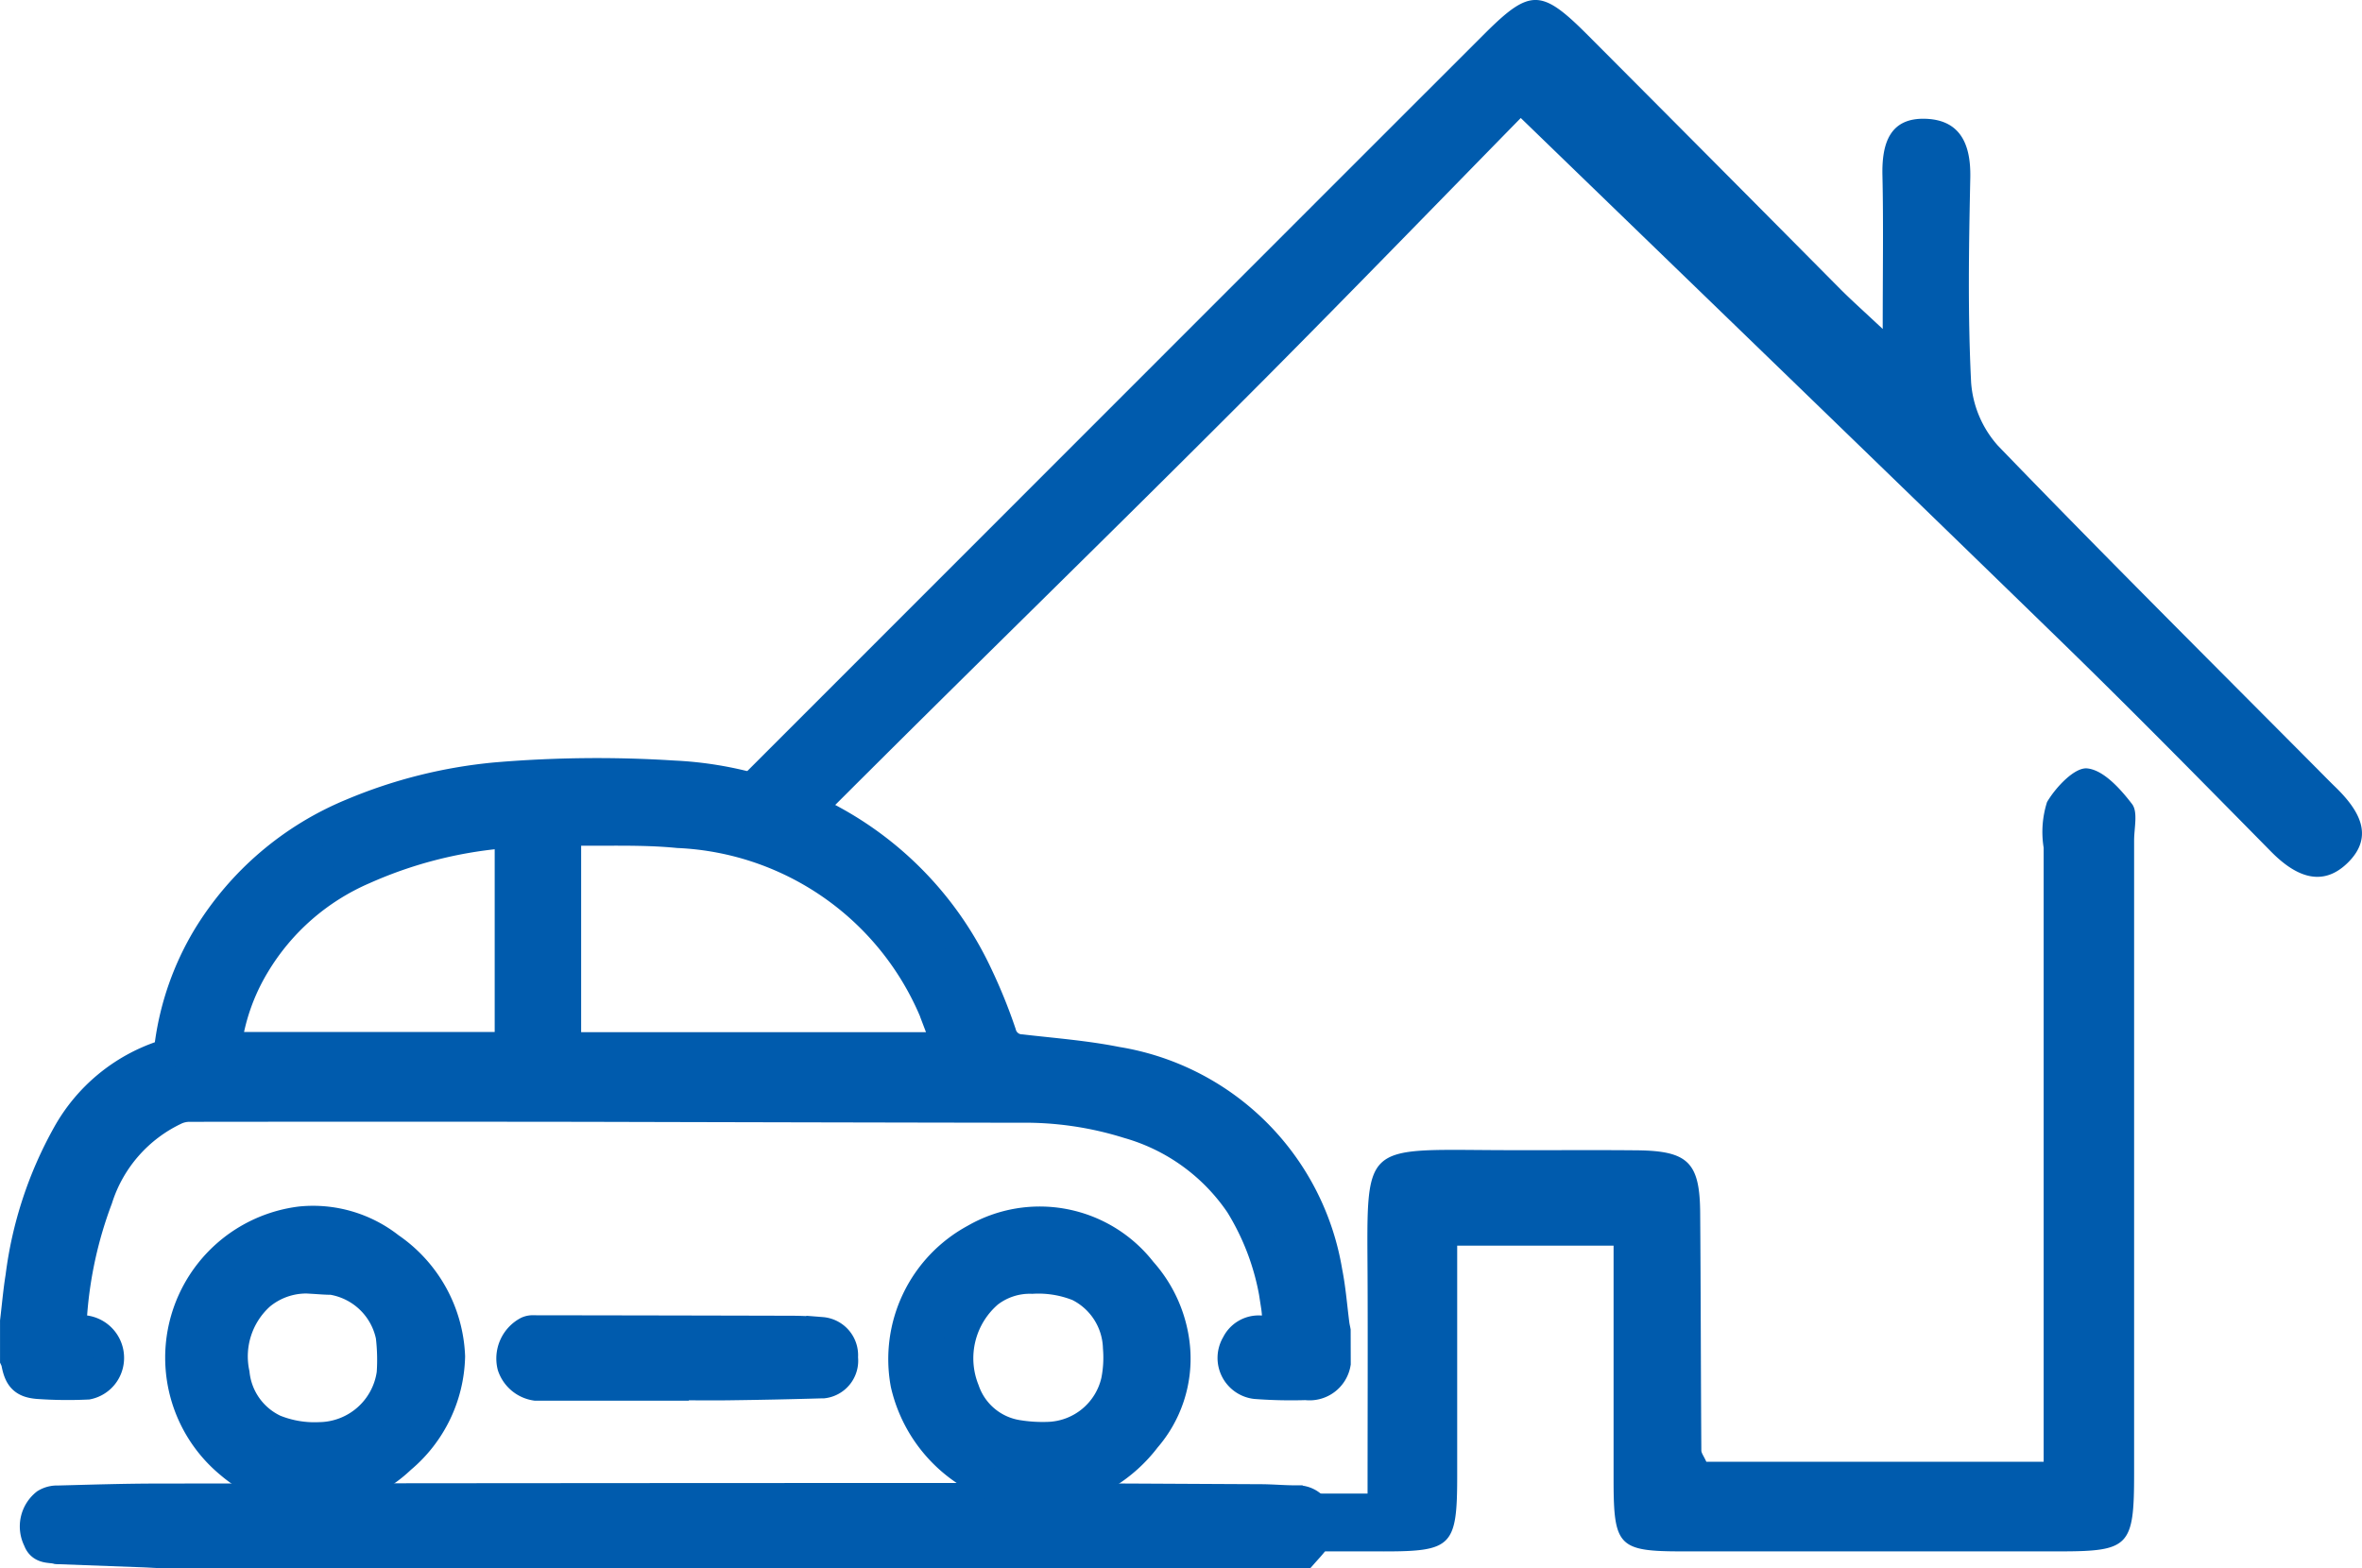 <svg xmlns="http://www.w3.org/2000/svg" width="77.268" height="51.313" viewBox="0 0 77.268 51.313">
  <g id="domicilio_icon" transform="translate(0.5)">
    <g id="casa" transform="translate(23.167)">
      <path id="Trazado_105" data-name="Trazado 105" d="M585.191,848.283c0-2.034.011-5.12,0-7.179-.022-4.25-.159-4.085,4.08-4.059,1.574.01,3.148-.008,4.721.007,1.684.016,2.068.392,2.08,2.05.02,2.589.021,5.179.038,7.768,0,.09.076.179.163.372h11.035v-1.654q0-9.22,0-18.438a3.217,3.217,0,0,1,.111-1.494c.287-.488.907-1.146,1.318-1.1.532.056,1.081.668,1.462,1.165.2.261.068.786.068,1.192q0,10.362,0,20.724c0,2.384-.159,2.538-2.457,2.538q-6.168,0-12.337,0c-2.065,0-2.231-.172-2.234-2.294,0-2.532,0-5.065,0-7.71h-5.116c0,2.5,0,5.018,0,7.537,0,2.293-.172,2.468-2.389,2.468-4.265,0-8.53-.033-12.794.021-1.4.018-1.915-.608-1.914-1.914Z" transform="translate(-564.121 -799.413)" fill="#005bad"/>
      <path id="Trazado_106" data-name="Trazado 106" d="M573.658,746.2c-2.6,2.655-5.456,5.6-8.35,8.513-5.122,5.147-9.569,9.447-14.7,14.589-.747.749-.849.843-1.667,0-.754-.778-1.858-.507-1.133-1.186.111-.1.215-.216.323-.323L564.4,751.517q4.039-4.041,8.08-8.08c1.481-1.475,1.853-1.469,3.365.047q4.142,4.154,8.271,8.319c.346.347.713.674,1.382,1.3,0-1.926.026-3.475-.009-5.023-.024-1.046.238-1.907,1.438-1.853,1.124.05,1.458.853,1.436,1.927-.047,2.235-.085,4.474.027,6.7a3.477,3.477,0,0,0,.881,2.072c3.489,3.614,7.052,7.157,10.591,10.722.143.144.285.289.431.43.754.731,1.324,1.6.42,2.489-.856.843-1.739.42-2.509-.361-2.245-2.278-4.488-4.56-6.779-6.792C585.61,757.756,579.769,752.118,573.658,746.2Z" transform="translate(-547.576 -742.339)" fill="#005bad"/>
    </g>
    <g id="carro" transform="translate(0 25.305)">
      <g id="Grupo_18" data-name="Grupo 18" transform="translate(0 0)">
        <path id="Trazado_15" data-name="Trazado 15" d="M1211.561,378.3a.86.86,0,0,1-.966.707,15.4,15.4,0,0,1-1.648-.036.849.849,0,0,1-.621-1.282.8.8,0,0,1,.75-.452c.189.006.379,0,.615,0-.023-.3-.028-.565-.069-.828a8.337,8.337,0,0,0-1.176-3.315,6.589,6.589,0,0,0-3.651-2.643,11.33,11.33,0,0,0-3.556-.519q-7.093-.011-14.185-.03-6.5-.008-13,0a1.139,1.139,0,0,0-.421.089,4.818,4.818,0,0,0-2.572,2.922,13.553,13.553,0,0,0-.836,3.79c-.015.165-.029.332-.046.524h.3a.9.9,0,0,1,.924,1.13.873.873,0,0,1-.666.632,13.652,13.652,0,0,1-1.626-.019c-.473-.041-.61-.22-.7-.7a.619.619,0,0,0-.036-.1V376.93c.059-.487.1-.976.178-1.457a12.774,12.774,0,0,1,1.529-4.653,5.592,5.592,0,0,1,3.116-2.582c.232-.075.218-.243.242-.407a9.191,9.191,0,0,1,1.223-3.461,10,10,0,0,1,4.739-4.053,15.876,15.876,0,0,1,4.7-1.178,39.336,39.336,0,0,1,5.809-.059,11.858,11.858,0,0,1,5.224,1.489,11.125,11.125,0,0,1,4.7,5.006,17.322,17.322,0,0,1,.785,1.932.706.706,0,0,0,.661.532c1.041.121,2.093.2,3.118.405a8.332,8.332,0,0,1,6.888,6.862c.115.574.158,1.162.234,1.743.009.065.025.128.037.192Zm-12.683-10.331c-.068-.19-.12-.351-.179-.506a9.547,9.547,0,0,0-8.64-6.52c-1.179-.117-2.376-.059-3.566-.08a.667.667,0,0,0-.108.016v7.09Zm-23.609-.006h9.288v-7c-.119,0-.221-.008-.323,0a14.213,14.213,0,0,0-4.471,1.172,7.694,7.694,0,0,0-3.557,3.115,6.872,6.872,0,0,0-.94,2.716Z" transform="translate(-1168.374 -359)" fill="#005bad" stroke="#005bad" stroke-width="1"/>
        <path id="Trazado_17" data-name="Trazado 17" d="M1173.832,409.979c-.219-.011-.438-.024-.657-.032l-2.684-.1a.2.2,0,0,1-.044,0c-.226-.064-.514.015-.623-.3a.947.947,0,0,1,.248-1.174.7.7,0,0,1,.394-.1c1.079-.028,2.16-.063,3.236-.064q12.82-.017,25.64-.019c3.48,0,6.96.024,10.44.04.4,0,.792.039,1.189.037a.7.7,0,0,1,.694.442.784.784,0,0,1-.085.833c-.115.158-.251.3-.381.447Z" transform="translate(-1169.07 -384.471)" fill="#005bad" stroke="#005bad" stroke-width="1"/>
        <path id="Trazado_18" data-name="Trazado 18" d="M1188.278,393.817a4.481,4.481,0,0,1-1.607,3.338,4.264,4.264,0,0,1-2.424,1.152,4.206,4.206,0,0,1-3.149-.99,4.483,4.483,0,0,1,2.3-7.908,4.043,4.043,0,0,1,2.908.847A4.529,4.529,0,0,1,1188.278,393.817Zm-4.474-2.548a2.371,2.371,0,0,0-1.736.536,2.7,2.7,0,0,0-.839,2.575,2.287,2.287,0,0,0,1.306,1.836,3.509,3.509,0,0,0,1.481.251,2.425,2.425,0,0,0,2.369-2.092,6.546,6.546,0,0,0-.031-1.225,2.352,2.352,0,0,0-1.933-1.849c-.206,0-.411-.019-.616-.031Z" transform="translate(-1174.063 -374.739)" fill="#005bad" stroke="#005bad" stroke-width="1"/>
        <path id="Trazado_19" data-name="Trazado 19" d="M1233.091,398.339a4.659,4.659,0,0,1-4.367-3.617,4.462,4.462,0,0,1,2.267-4.736,4.222,4.222,0,0,1,5.445,1.062,4.326,4.326,0,0,1,1.092,2.545,3.953,3.953,0,0,1-.954,2.894,4.767,4.767,0,0,1-2.932,1.805c-.05.008-.1.017-.15.021C1233.345,398.325,1233.2,398.332,1233.091,398.339Zm-.236-7.064a2.222,2.222,0,0,0-1.435.463,2.827,2.827,0,0,0-.784,3.2,2.205,2.205,0,0,0,1.773,1.469,5.081,5.081,0,0,0,.963.059,2.36,2.36,0,0,0,2.239-1.839,3.941,3.941,0,0,0,.061-1.092,2.325,2.325,0,0,0-1.292-2.012A3.536,3.536,0,0,0,1232.856,391.275Z" transform="translate(-1199.592 -374.746)" fill="#005bad" stroke="#005bad" stroke-width="1"/>
        <path id="Trazado_20" data-name="Trazado 20" d="M1207.472,398.612h-4.624a.953.953,0,0,1-.768-.643,1,1,0,0,1,.5-1.12.394.394,0,0,1,.189-.033q4.228.005,8.456.016c.322,0,.645.02.968.042a.753.753,0,0,1,.691.811c0,.01,0,.019,0,.028a.737.737,0,0,1-.642.822l-.054,0q-1.5.044-2.994.063c-.572.009-1.145,0-1.718,0Z" transform="translate(-1185.815 -378.585)" fill="#005bad" stroke="#005bad" stroke-width="1"/>
      </g>
    </g>
  </g>
</svg>
